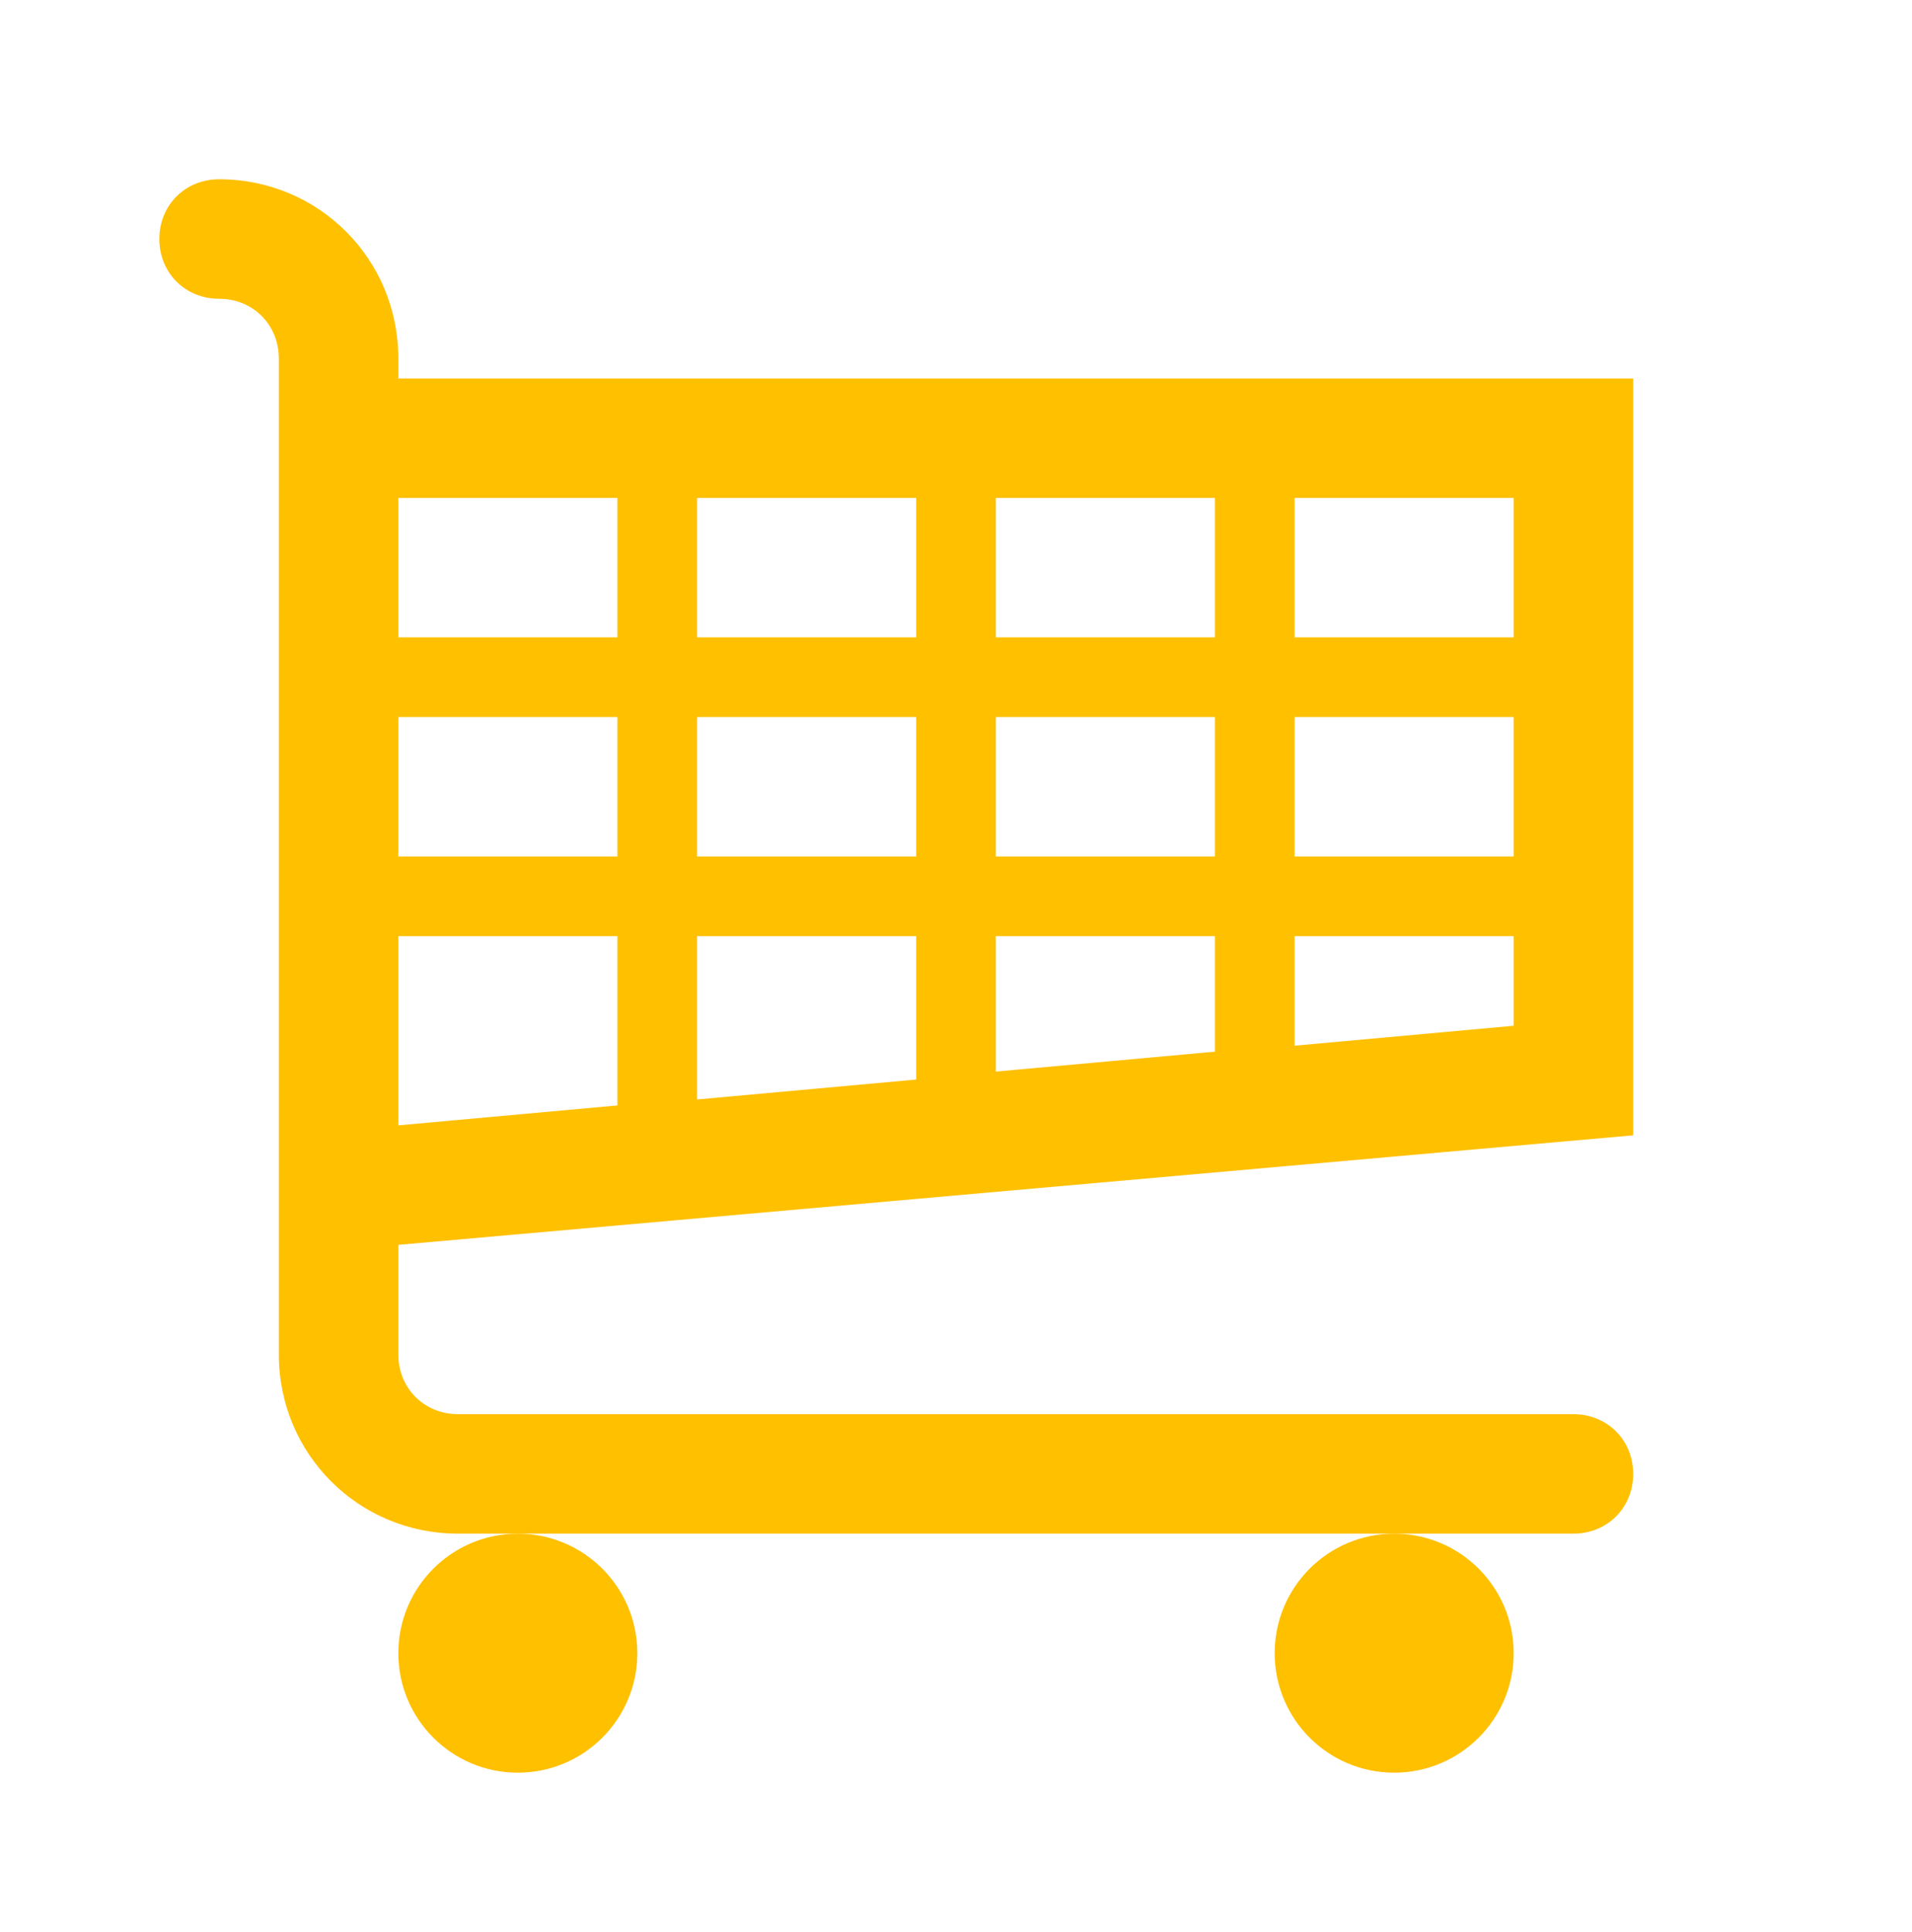 <svg width="96" height="97" xmlns="http://www.w3.org/2000/svg" xmlns:xlink="http://www.w3.org/1999/xlink" xml:space="preserve" overflow="hidden"><g transform="translate(-404 -97)"><g><g><g><g><path d="M435 129 424 129 424 122 435 122 435 129ZM450 122 450 129 439 129 439 122 450 122ZM465 122 465 129 454 129 454 122 465 122ZM480 122 480 129 469 129 469 122 480 122ZM480 140 469 140 469 133 480 133 480 140ZM480 148.5 469 149.5 469 144 480 144 480 148.5ZM435 144 435 152.5 424 153.5 424 144 435 144ZM435 140 424 140 424 133 435 133 435 140ZM450 140 439 140 439 133 450 133 450 140ZM454 140 454 133 465 133 465 140 454 140ZM450 151.2 439 152.2 439 144 450 144 450 151.2ZM454 144 465 144 465 149.8 454 150.8 454 144ZM486 154 486 116 424 116 424 115C424 110 420 106 415 106 413.3 106 412 107.3 412 109 412 110.7 413.3 112 415 112 416.7 112 418 113.3 418 115L418 165C418 170 422 174 427 174L430 174 474 174 483 174C484.7 174 486 172.7 486 171 486 169.3 484.7 168 483 168L427 168C425.3 168 424 166.7 424 165L424 159.5 486 154Z" fill="#FFC000" fill-rule="nonzero" fill-opacity="1"/><path d="M436 180C436 183.314 433.314 186 430 186 426.686 186 424 183.314 424 180 424 176.686 426.686 174 430 174 433.314 174 436 176.686 436 180Z" fill="#FFC000" fill-rule="nonzero" fill-opacity="1"/><path d="M480 180C480 183.314 477.314 186 474 186 470.686 186 468 183.314 468 180 468 176.686 470.686 174 474 174 477.314 174 480 176.686 480 180Z" fill="#FFC000" fill-rule="nonzero" fill-opacity="1"/></g></g></g></g></g></svg>